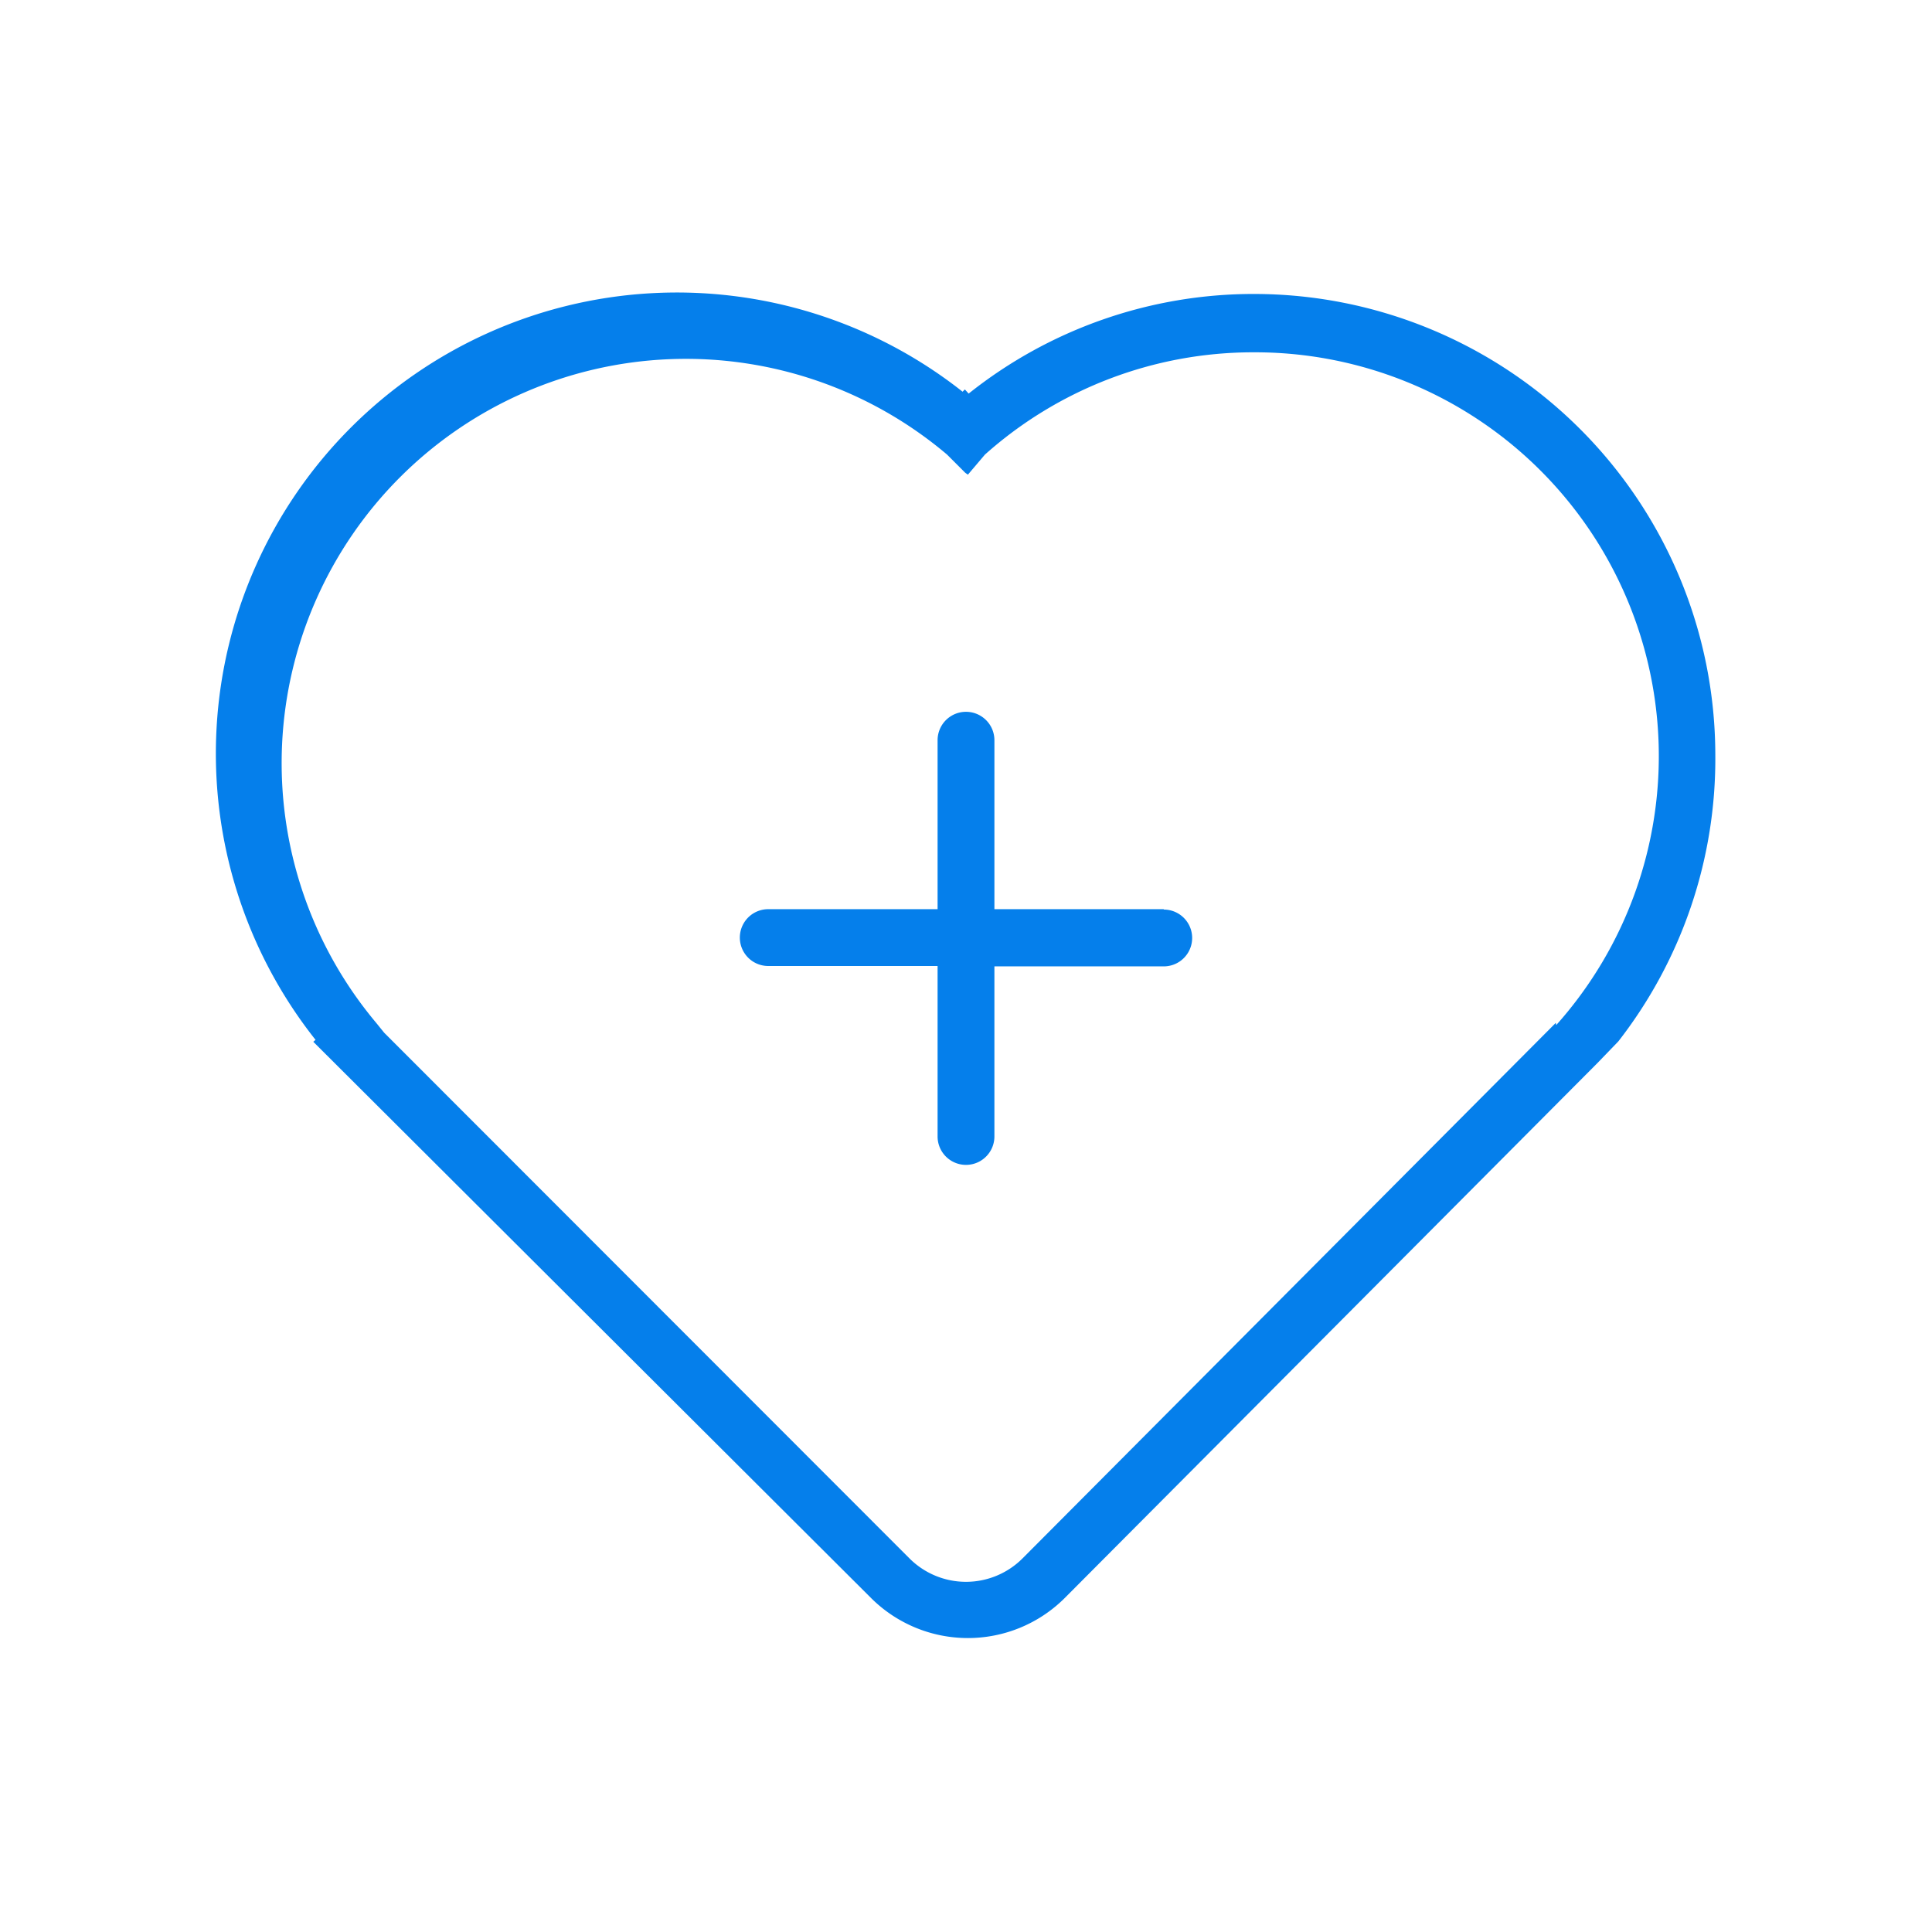<?xml version="1.0" standalone="no"?><!DOCTYPE svg PUBLIC "-//W3C//DTD SVG 1.1//EN" "http://www.w3.org/Graphics/SVG/1.1/DTD/svg11.dtd"><svg t="1684492439017" class="icon" viewBox="0 0 1024 1024" version="1.1" xmlns="http://www.w3.org/2000/svg" p-id="1708" xmlns:xlink="http://www.w3.org/1999/xlink" width="200" height="200"><path d="M909.151 399.962A244.555 244.555 0 0 0 664.797 155.809a242.347 242.347 0 0 0-151.391 52.806l-2.008-2.209-1.205 1.205A244.355 244.355 0 0 0 167.253 551.153l-1.205 1.004L461.804 847.109a72.684 72.684 0 0 0 102.4 0l282.504-283.708 11.043-11.445a243.752 243.752 0 0 0 51.401-151.994zM824.621 542.118L542.118 825.826a42.365 42.365 0 0 1-60.235 0L203.595 547.338 199.379 542.118A214.237 214.237 0 0 1 501.961 240.941l9.638 9.638 1.405 1.004L522.039 240.941a213.434 213.434 0 0 1 142.155-54.212 214.036 214.036 0 0 1 160.627 356.593z" fill="#057feb" p-id="1709"></path><path d="M616.809 481.882h-89.751v-89.55a15.059 15.059 0 0 0-30.118 0V481.882h-89.751a15.059 15.059 0 0 0 0 30.118h89.751V602.353a15.059 15.059 0 0 0 30.118 0v-90.152h89.751a15.059 15.059 0 0 0 0-30.118z" fill="#057feb" p-id="1710"></path></svg>